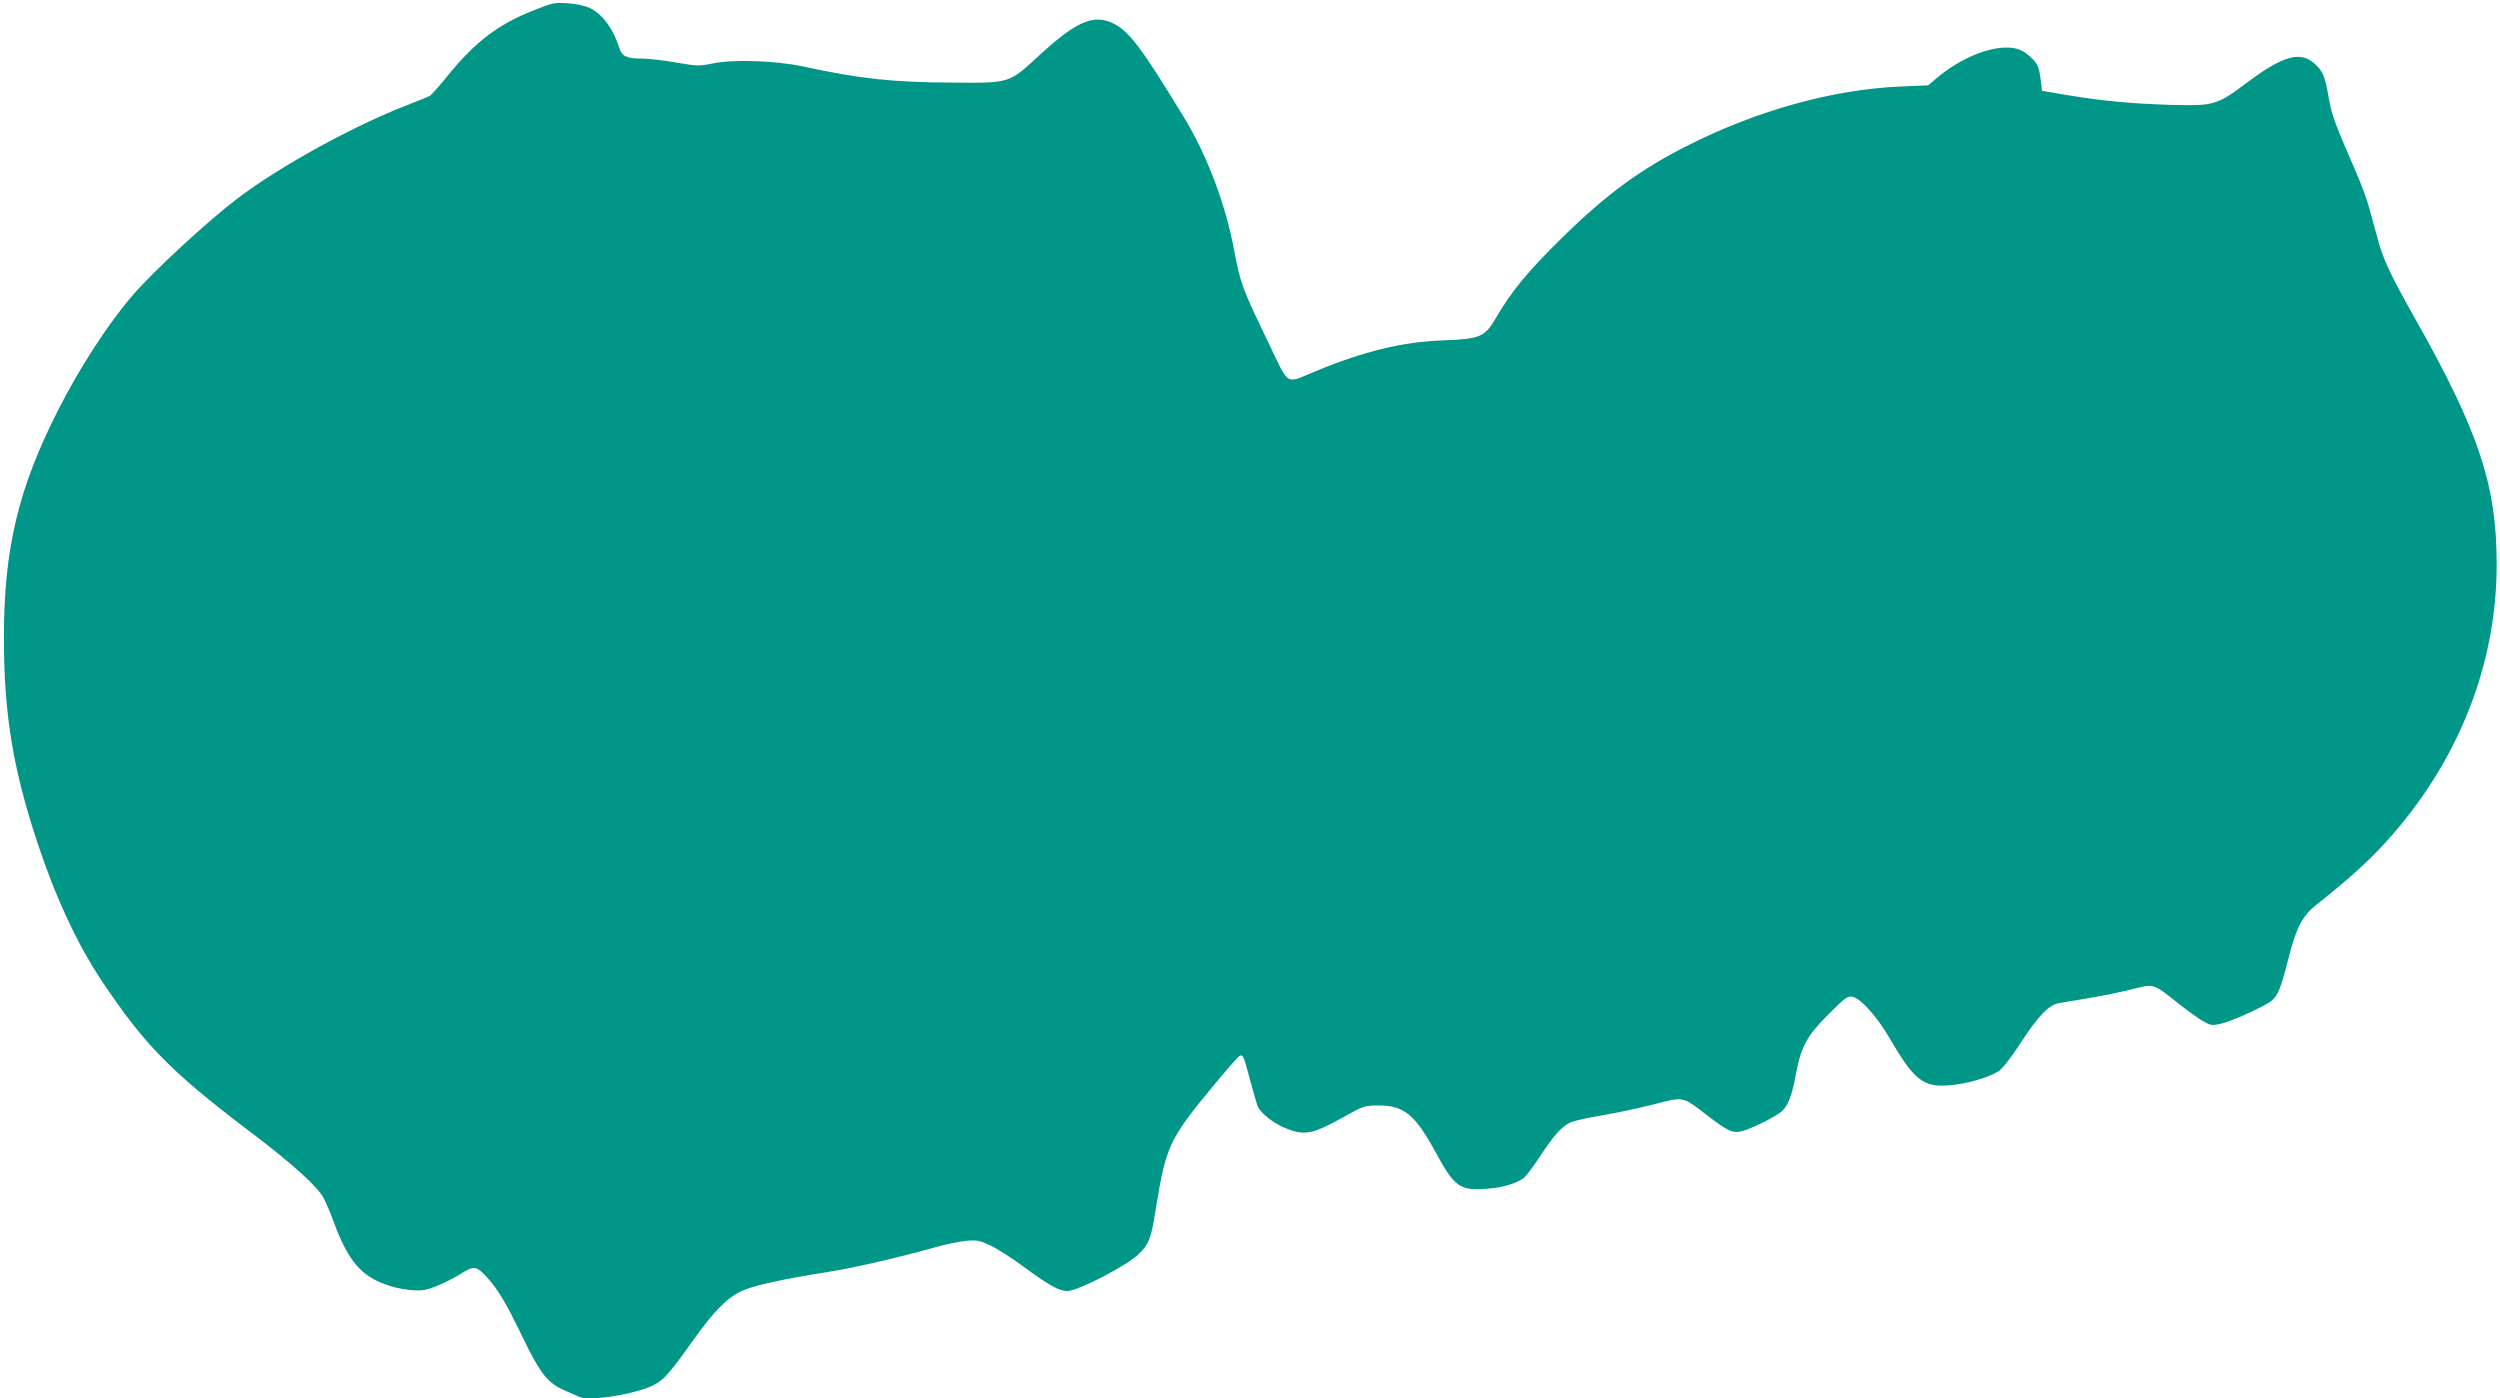 <?xml version="1.0" standalone="no"?>
<!DOCTYPE svg PUBLIC "-//W3C//DTD SVG 20010904//EN"
 "http://www.w3.org/TR/2001/REC-SVG-20010904/DTD/svg10.dtd">
<svg version="1.0" xmlns="http://www.w3.org/2000/svg"
 width="1280pt" height="716pt" viewBox="0 0 1280 716"
 preserveAspectRatio="xMidYMid meet">
<g transform="translate(0,716) scale(0.1,-0.1)"
fill="#009688" stroke="none">
<path d="M2730 7106 c-181 -71 -300 -163 -439 -335 -42 -52 -83 -98 -91 -102
-8 -5 -58 -25 -110 -45 -276 -106 -659 -316 -875 -481 -152 -115 -429 -371
-535 -494 -126 -146 -272 -370 -385 -594 -202 -398 -275 -707 -275 -1159 0
-392 46 -672 174 -1058 94 -281 202 -512 329 -703 217 -324 351 -461 745 -760
222 -167 360 -291 390 -351 13 -25 36 -80 52 -124 66 -178 127 -258 235 -305
69 -31 168 -48 224 -40 45 7 130 45 203 91 53 33 70 30 117 -21 60 -65 102
-135 190 -318 88 -181 125 -228 212 -266 30 -13 63 -28 75 -33 52 -24 290 14
382 61 50 25 87 68 201 229 102 144 173 217 246 251 59 28 211 62 429 96 150
24 353 70 586 135 41 11 103 23 137 27 54 5 68 2 125 -24 34 -17 109 -64 165
-106 137 -100 185 -127 227 -127 55 0 308 131 367 190 52 52 62 76 85 220 54
336 68 365 304 650 61 74 118 138 125 143 19 10 23 1 55 -121 16 -59 33 -119
38 -133 15 -39 86 -94 153 -119 90 -34 131 -26 274 53 117 66 121 67 193 67
131 0 187 -46 293 -241 95 -174 123 -195 253 -186 81 5 150 24 194 53 13 8 51
59 86 112 70 108 116 159 161 177 16 7 89 23 160 35 72 12 190 37 263 56 154
40 145 42 272 -56 111 -85 134 -95 184 -80 48 14 148 63 190 93 37 26 60 80
81 197 26 141 57 198 169 309 86 86 96 93 123 87 43 -11 124 -102 188 -212
125 -214 171 -251 303 -241 85 6 198 38 251 70 22 13 62 64 116 146 89 138
146 197 197 205 18 3 88 15 154 26 67 11 166 31 219 45 114 29 108 31 235 -70
46 -36 103 -78 127 -92 42 -24 48 -25 96 -14 57 13 231 93 260 119 31 28 46
66 82 208 41 164 72 224 145 282 168 133 263 219 357 322 368 406 566 904 566
1420 0 407 -91 680 -419 1261 -124 220 -162 300 -189 402 -14 50 -35 126 -46
167 -11 41 -42 125 -69 185 -106 245 -121 284 -136 370 -21 117 -29 136 -69
175 -74 72 -165 47 -357 -98 -147 -110 -166 -115 -381 -109 -201 6 -352 20
-532 50 l-130 22 -6 50 c-9 75 -16 90 -58 128 -26 23 -52 36 -82 41 -108 16
-265 -46 -396 -156 l-41 -35 -144 -6 c-341 -15 -727 -121 -1079 -298 -246
-123 -420 -250 -648 -473 -179 -176 -260 -274 -339 -409 -61 -104 -79 -112
-278 -120 -205 -8 -400 -55 -649 -158 -158 -65 -131 -81 -240 145 -135 280
-144 304 -176 474 -44 236 -138 485 -256 679 -216 355 -279 440 -361 482 -100
51 -191 12 -376 -158 -163 -150 -150 -146 -451 -144 -309 2 -468 19 -765 83
-133 29 -355 37 -456 16 -75 -15 -85 -15 -193 4 -62 11 -140 20 -172 20 -81 0
-105 11 -119 57 -32 98 -85 170 -150 202 -19 10 -68 21 -110 24 -71 5 -81 3
-180 -37z"/>
</g>
</svg>
